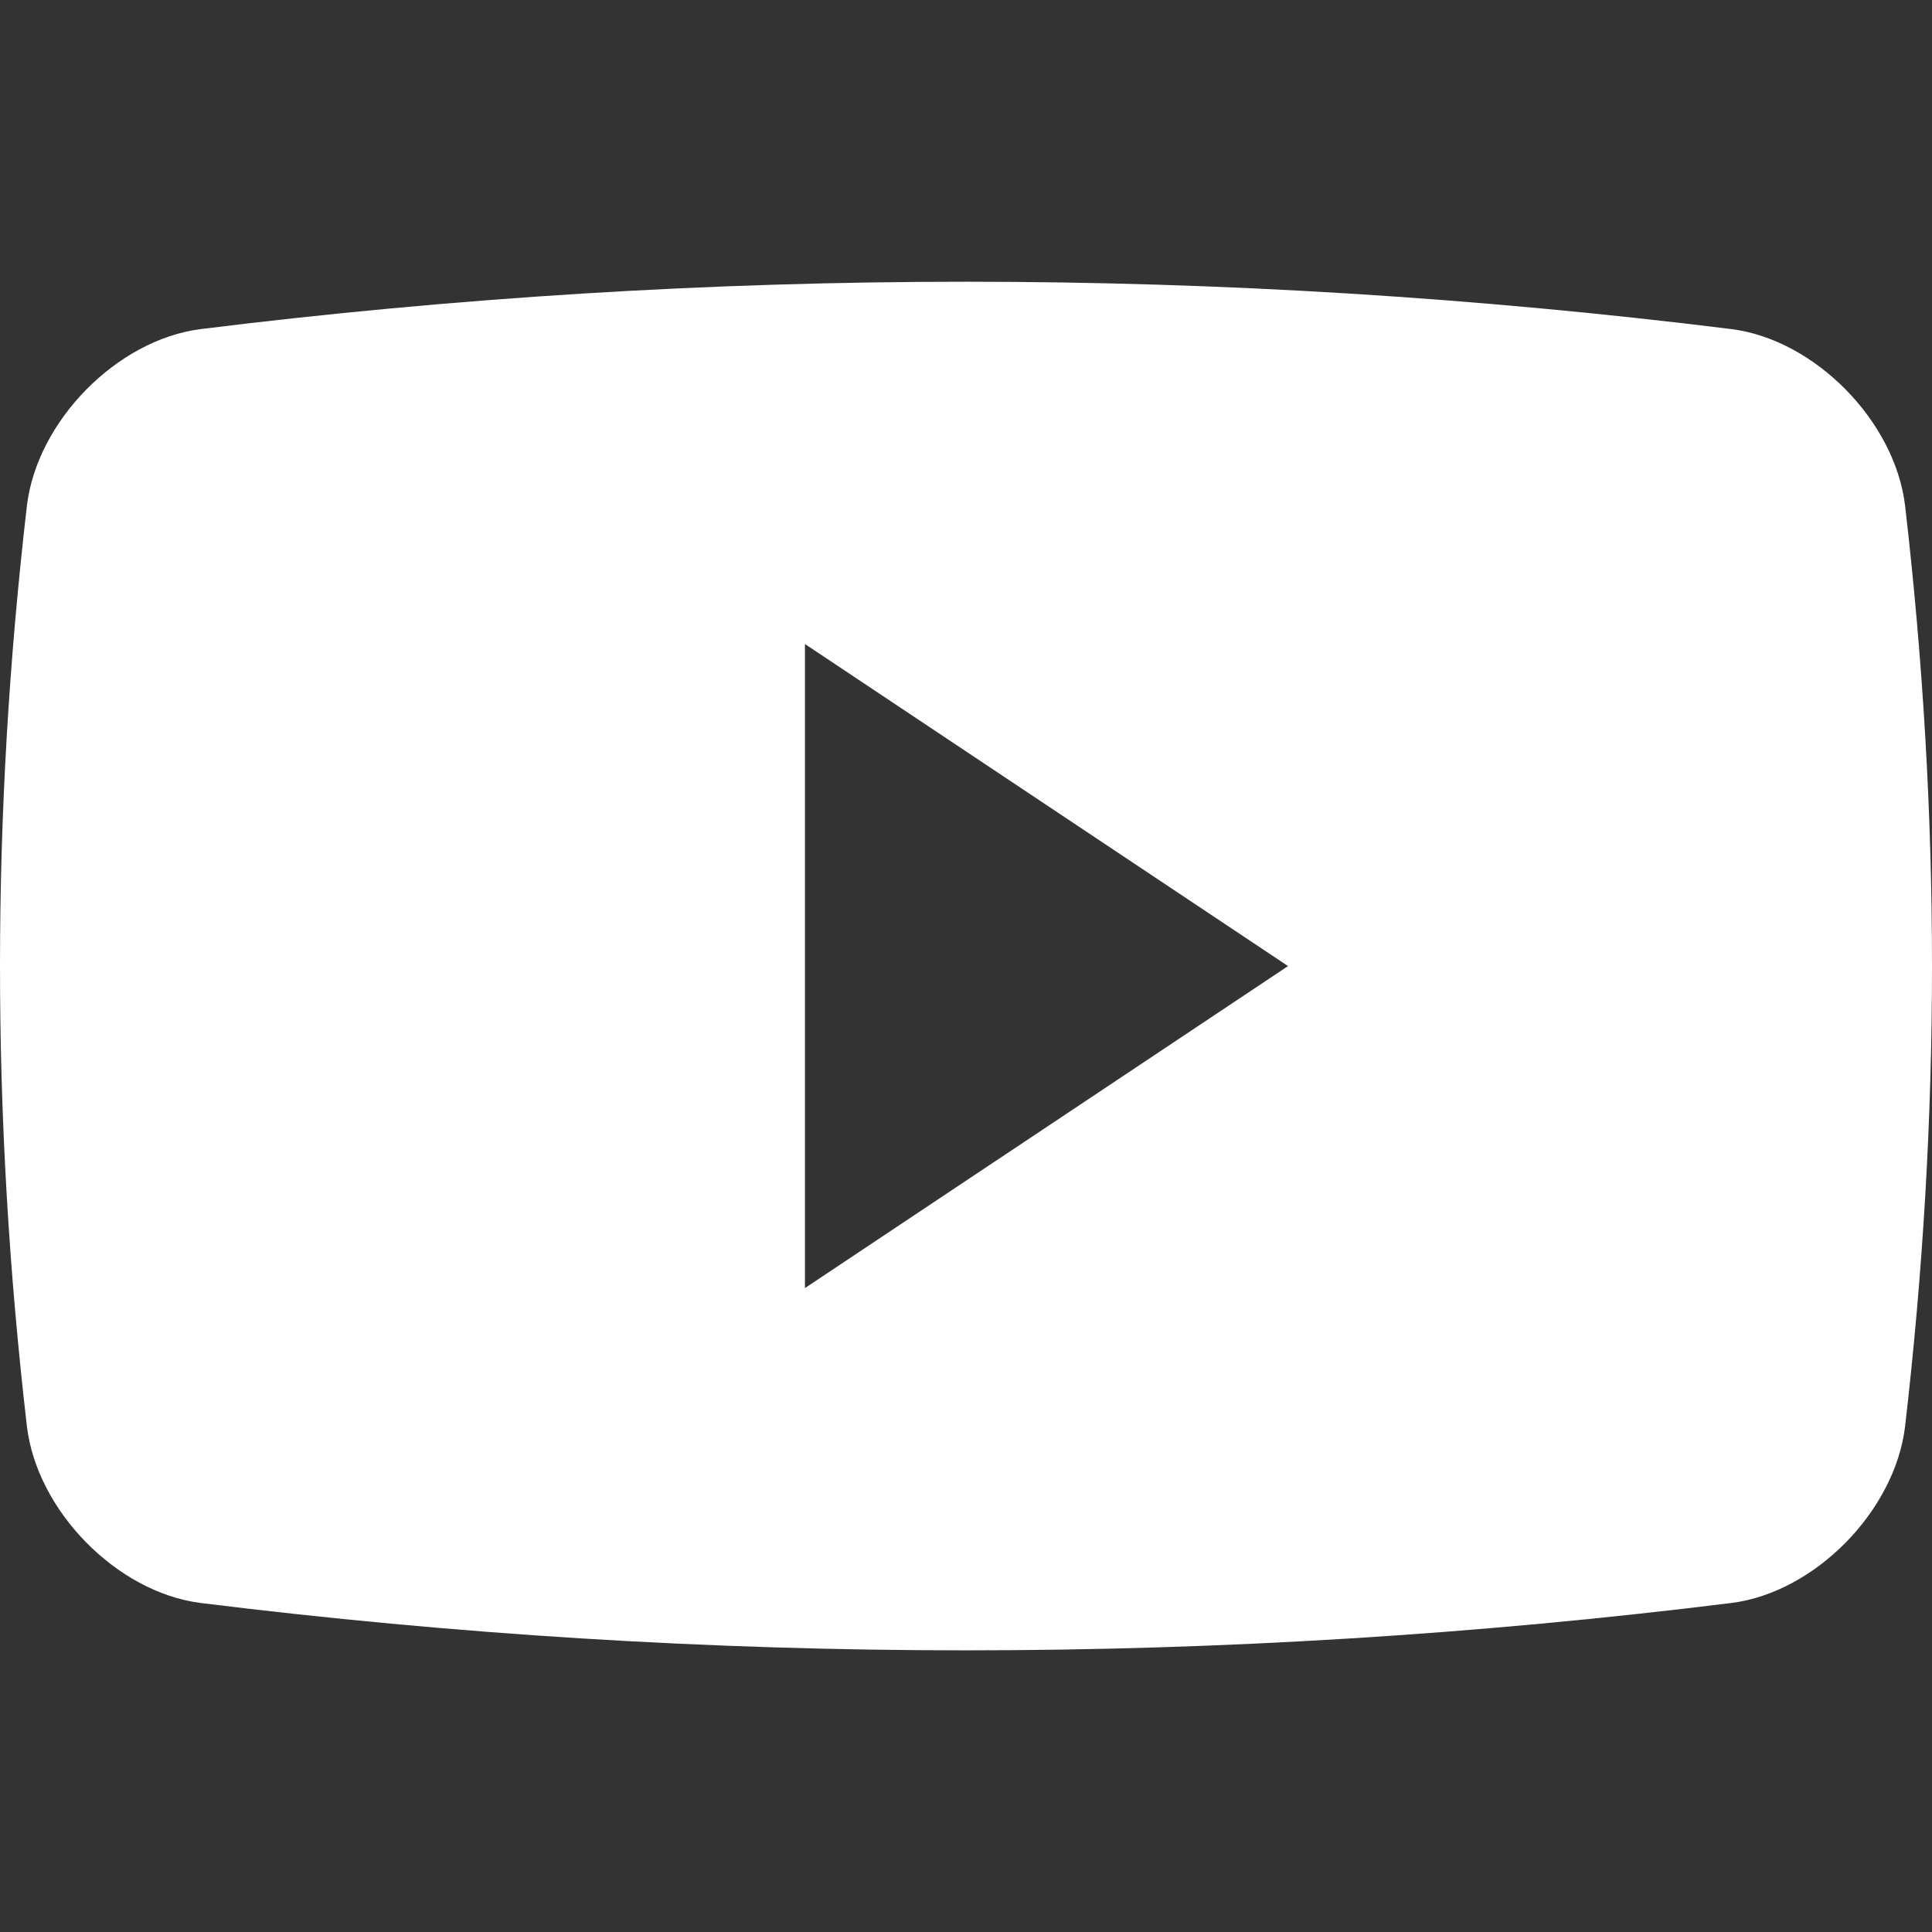 <svg xmlns="http://www.w3.org/2000/svg" width="28" height="28" viewBox="0 0 28 28" fill="none"><rect x="0" y="0" width="28" height="28" fill="#333333" stroke="none"/><g clip-path="url(#clip0_14314_429)"><path d="M27.61 7.329C27.463 6.103 26.307 4.927 25.098 4.77C17.727 3.854 10.272 3.854 2.903 4.77C1.693 4.927 0.537 6.103 0.39 7.329C-0.13 11.823 -0.13 16.18 0.39 20.672C0.537 21.898 1.693 23.075 2.903 23.231C10.272 24.147 17.727 24.147 25.098 23.231C26.307 23.075 27.463 21.898 27.61 20.672C28.13 16.18 28.13 11.823 27.61 7.329ZM11.666 18.668V9.334L18.667 14.001L11.666 18.668Z" fill="white"/></g><defs><clipPath id="clip0_14314_429"><rect width="28" height="28" fill="white"/></clipPath></defs></svg>